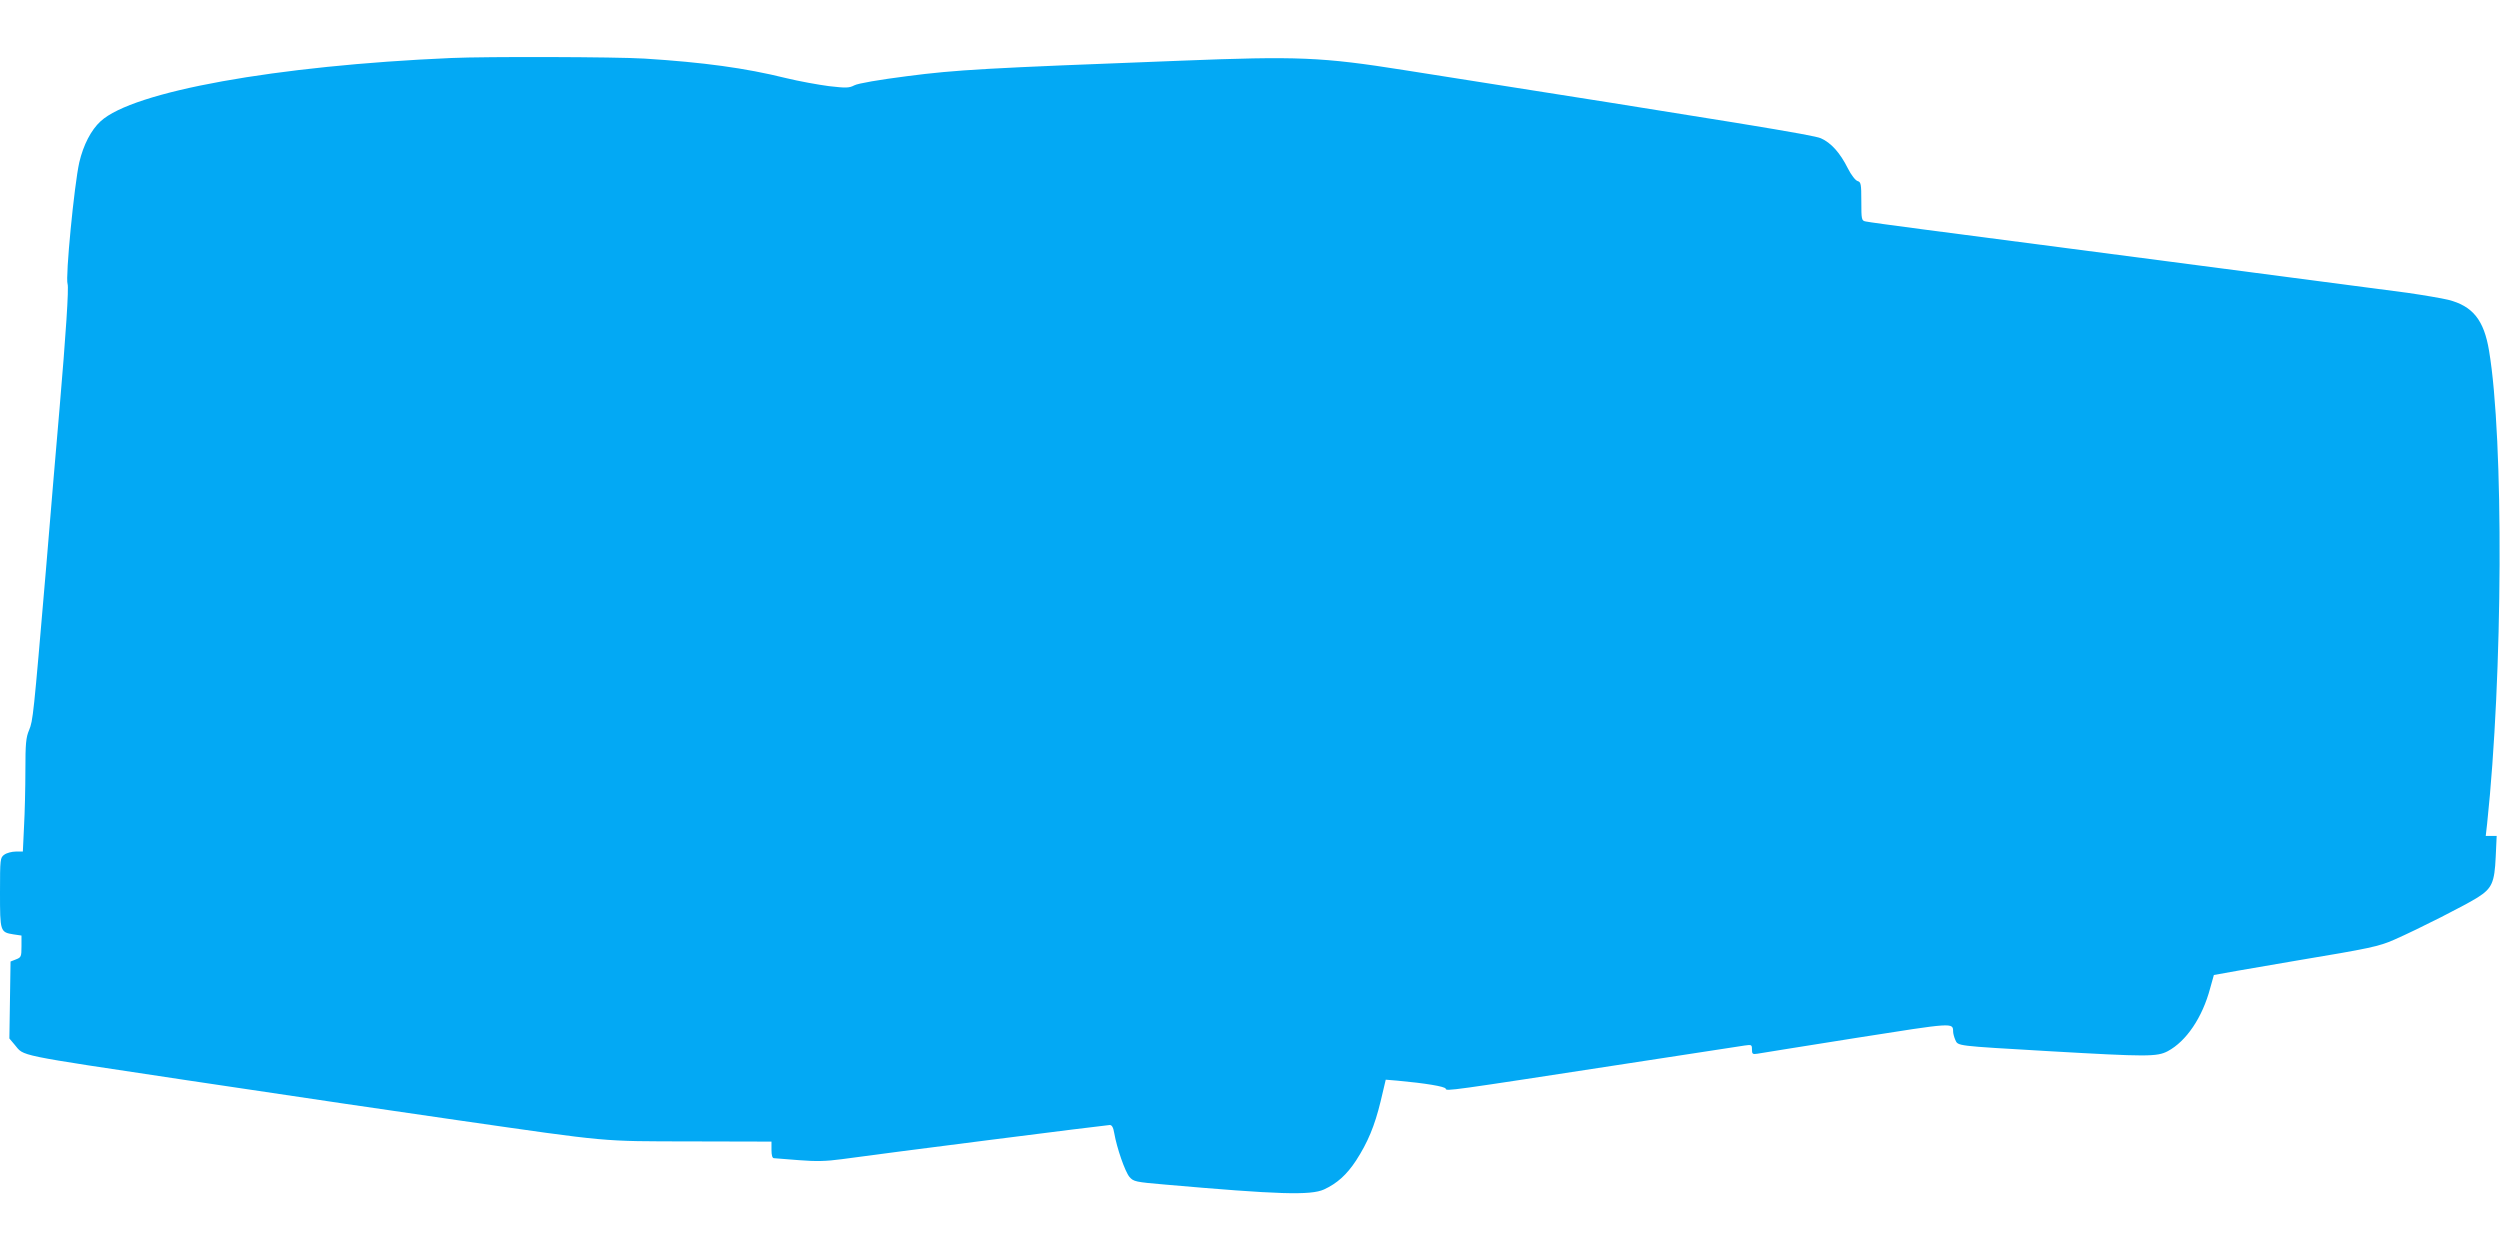 <?xml version="1.0" standalone="no"?>
<!DOCTYPE svg PUBLIC "-//W3C//DTD SVG 20010904//EN"
 "http://www.w3.org/TR/2001/REC-SVG-20010904/DTD/svg10.dtd">
<svg version="1.0" xmlns="http://www.w3.org/2000/svg"
 width="1280pt" height="640pt" viewBox="0 0 1280 640"
 preserveAspectRatio="xMidYMid meet">
<g transform="translate(0,640) scale(0.1,-0.1)"
fill="#03a9f4" stroke="none">
<path d="M2310 6103 c-897 -39 -1629 -171 -1795 -324 -49 -45 -88 -121 -109
-210 -26 -115 -72 -590 -60 -623 7 -18 -9 -262 -41 -636 -14 -162 -46 -536
-70 -830 -64 -750 -66 -769 -86 -818 -16 -37 -19 -70 -19 -205 0 -89 -3 -219
-7 -289 l-6 -128 -36 0 c-20 0 -47 -7 -59 -16 -21 -15 -22 -21 -22 -194 0
-200 1 -203 69 -214 l41 -6 0 -56 c0 -52 -2 -56 -28 -66 l-28 -11 -3 -197 -3
-197 27 -32 c51 -60 -9 -48 883 -182 777 -116 919 -137 1382 -204 792 -114
732 -108 1197 -109 l413 -1 0 -42 c0 -28 4 -43 13 -43 6 0 64 -5 127 -10 88
-7 139 -6 220 5 199 28 1355 175 1372 175 11 0 18 -12 23 -42 13 -75 55 -197
78 -224 21 -24 31 -26 182 -39 581 -51 746 -56 814 -25 67 31 116 75 164 148
60 93 95 176 126 304 l26 110 60 -5 c143 -13 244 -30 247 -41 3 -14 7 -13 938
130 305 47 572 88 593 91 35 5 37 4 37 -20 0 -23 3 -26 28 -22 15 3 243 39
506 81 502 79 495 79 496 32 0 -9 5 -28 11 -42 15 -32 -2 -30 479 -58 506 -29
553 -29 609 0 95 51 177 172 217 322 10 36 18 66 19 68 1 1 190 34 419 73 384
64 425 73 505 108 125 55 367 178 428 217 72 46 85 76 91 206 l5 108 -28 0
-28 0 7 62 c81 761 86 1968 10 2422 -26 157 -83 229 -209 261 -33 8 -127 24
-210 36 -229 30 -2163 284 -2475 324 -151 20 -285 38 -297 41 -22 4 -23 9 -23
103 0 89 -2 99 -19 104 -11 3 -33 31 -50 65 -40 80 -86 131 -138 154 -38 17
-411 78 -2133 349 -423 67 -544 72 -1150 48 -996 -38 -1142 -46 -1396 -79
-141 -18 -252 -37 -270 -47 -27 -14 -43 -14 -130 -4 -54 7 -153 25 -219 41
-210 52 -424 81 -725 100 -145 9 -811 11 -990 3z"/>
</g>
</svg>
